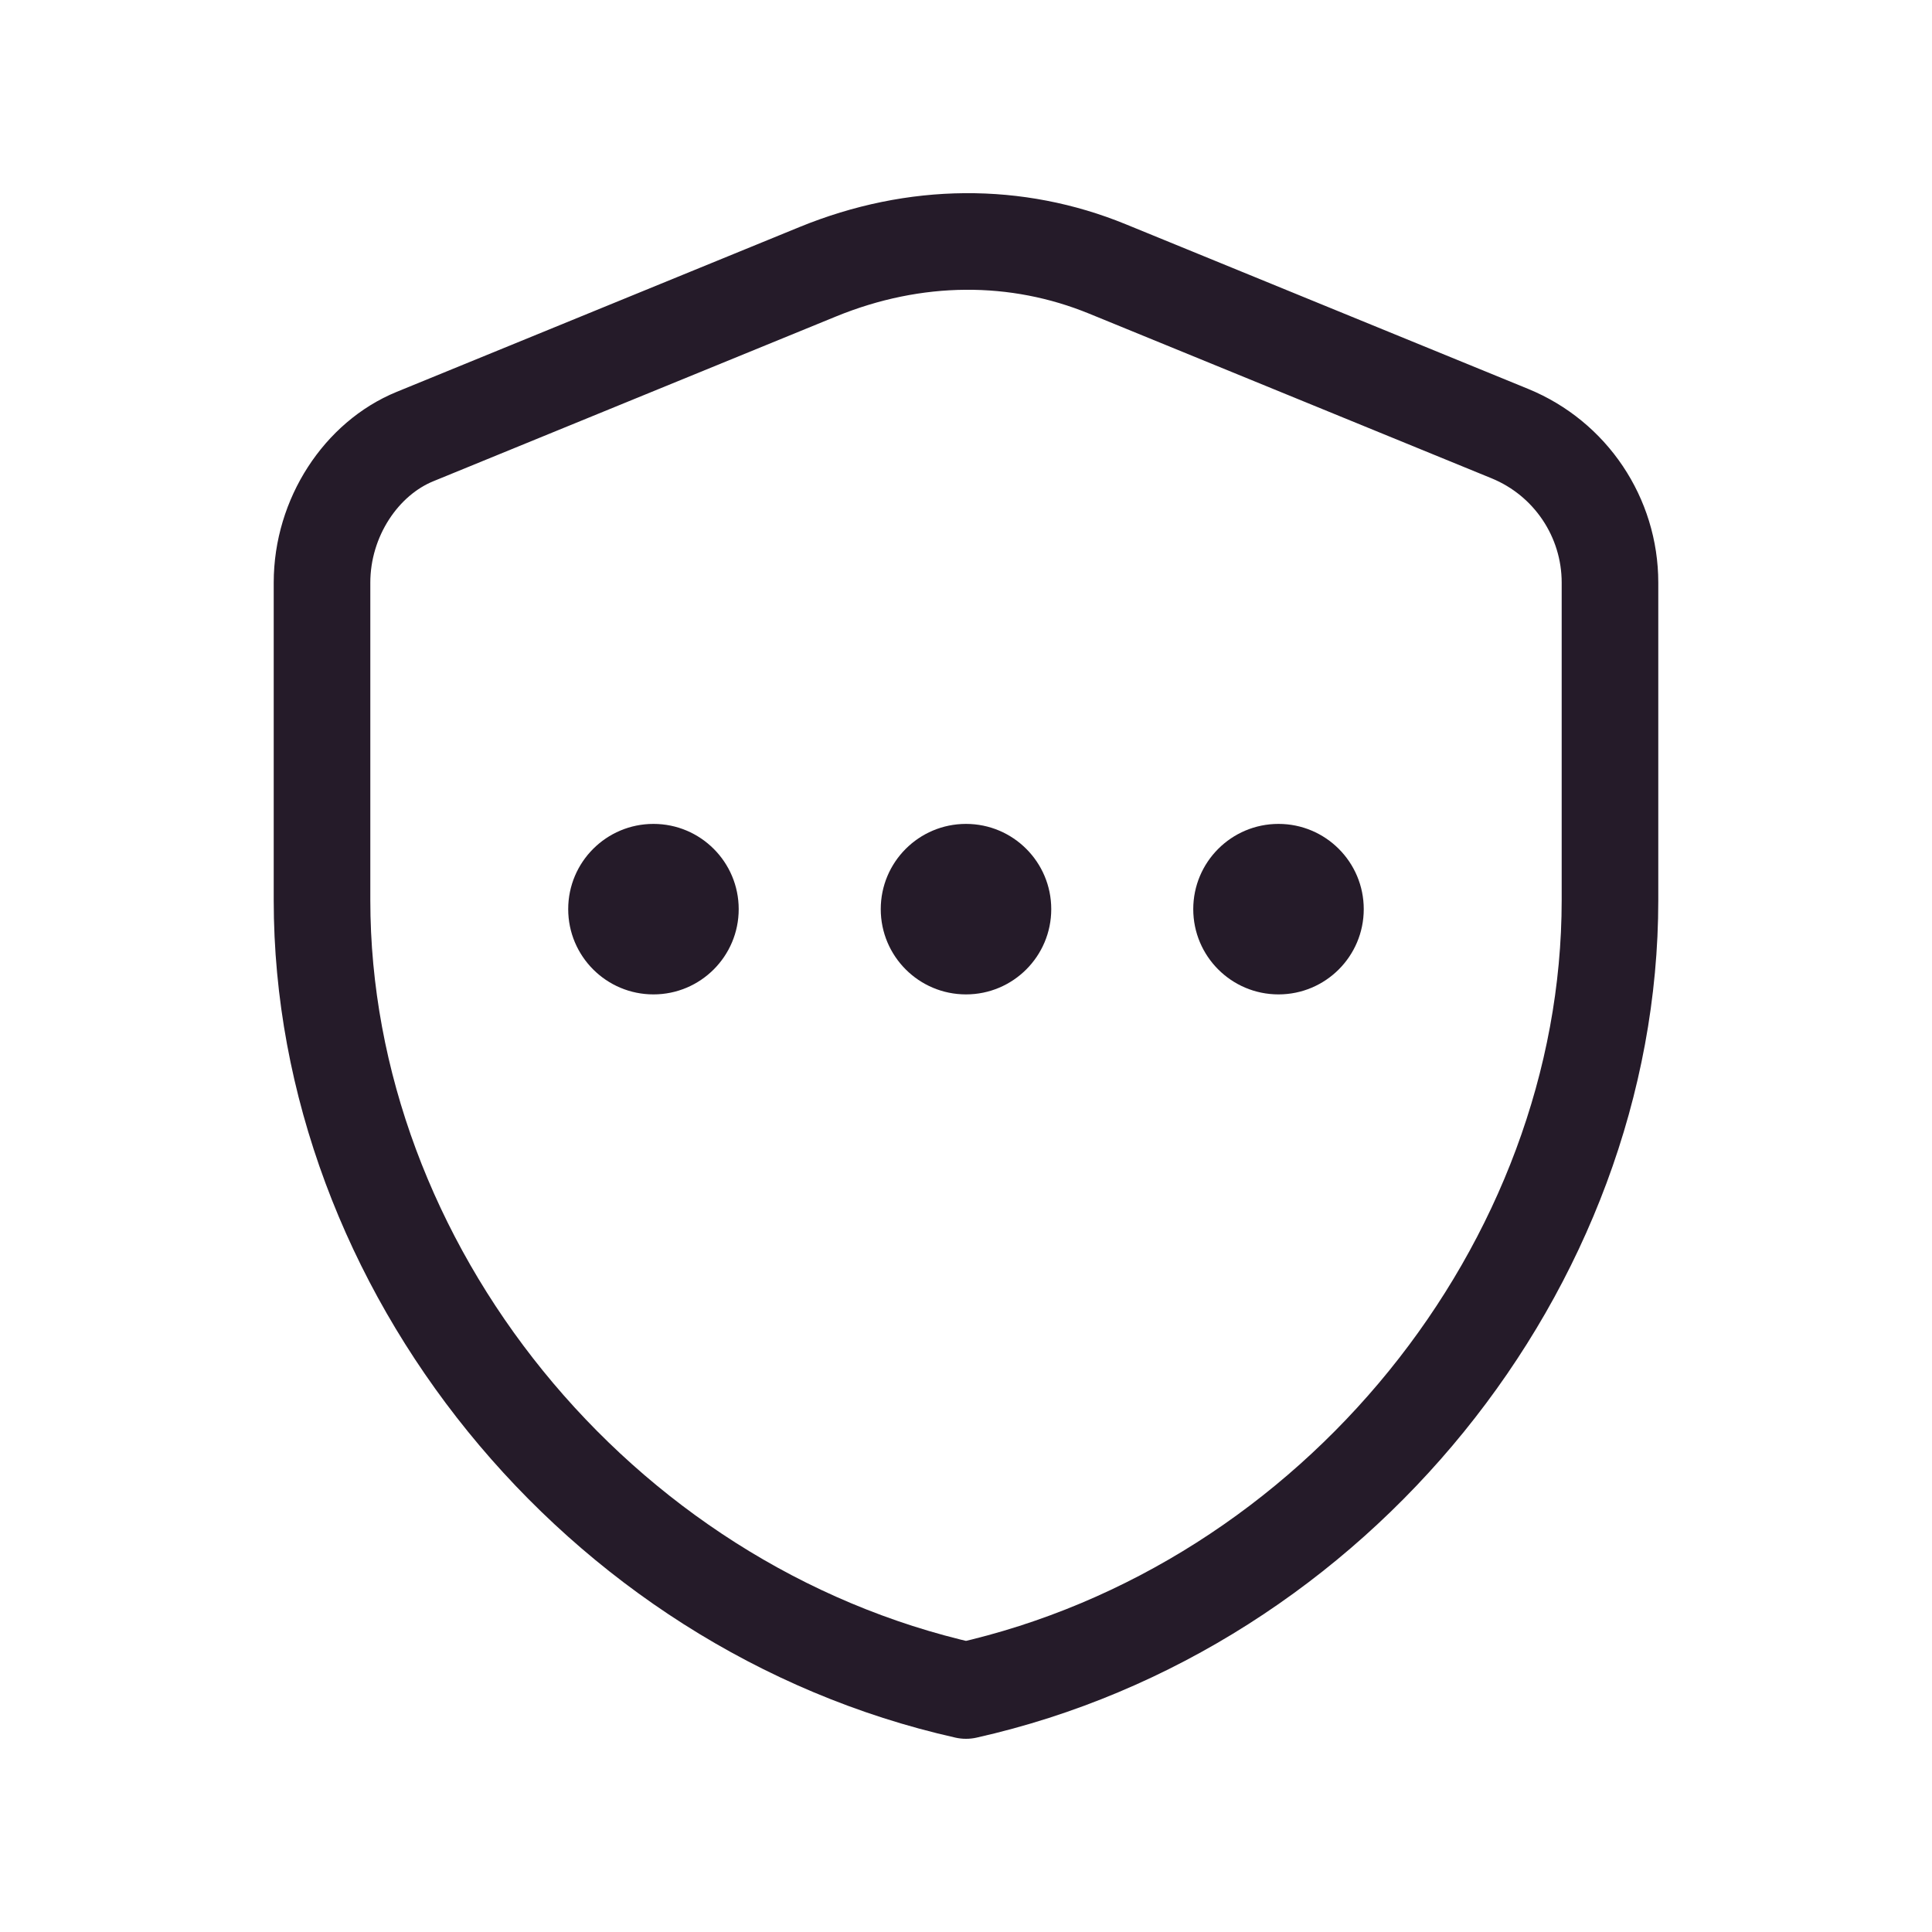 <svg xmlns="http://www.w3.org/2000/svg" width="40" height="40" viewBox="0 0 40 40" fill="none"><path d="M33.333 18.637C33.333 26.205 27.645 33.282 20 35C12.355 33.282 6.667 26.205 6.667 18.637V12.063C6.667 10.71 7.485 9.49 8.593 9.038L16.927 5.628C18.948 4.8 21.052 4.8 22.928 5.568L31.262 8.978C32.515 9.492 33.333 10.71 33.333 12.063V18.637Z" stroke="#251B29" stroke-width="2" stroke-linecap="round" stroke-linejoin="round"></path><ellipse cx="13.529" cy="18.823" rx="1.765" ry="1.765" fill="#251B29"></ellipse><ellipse cx="20" cy="18.823" rx="1.765" ry="1.765" fill="#251B29"></ellipse><ellipse cx="26.47" cy="18.823" rx="1.765" ry="1.765" fill="#251B29"></ellipse></svg>